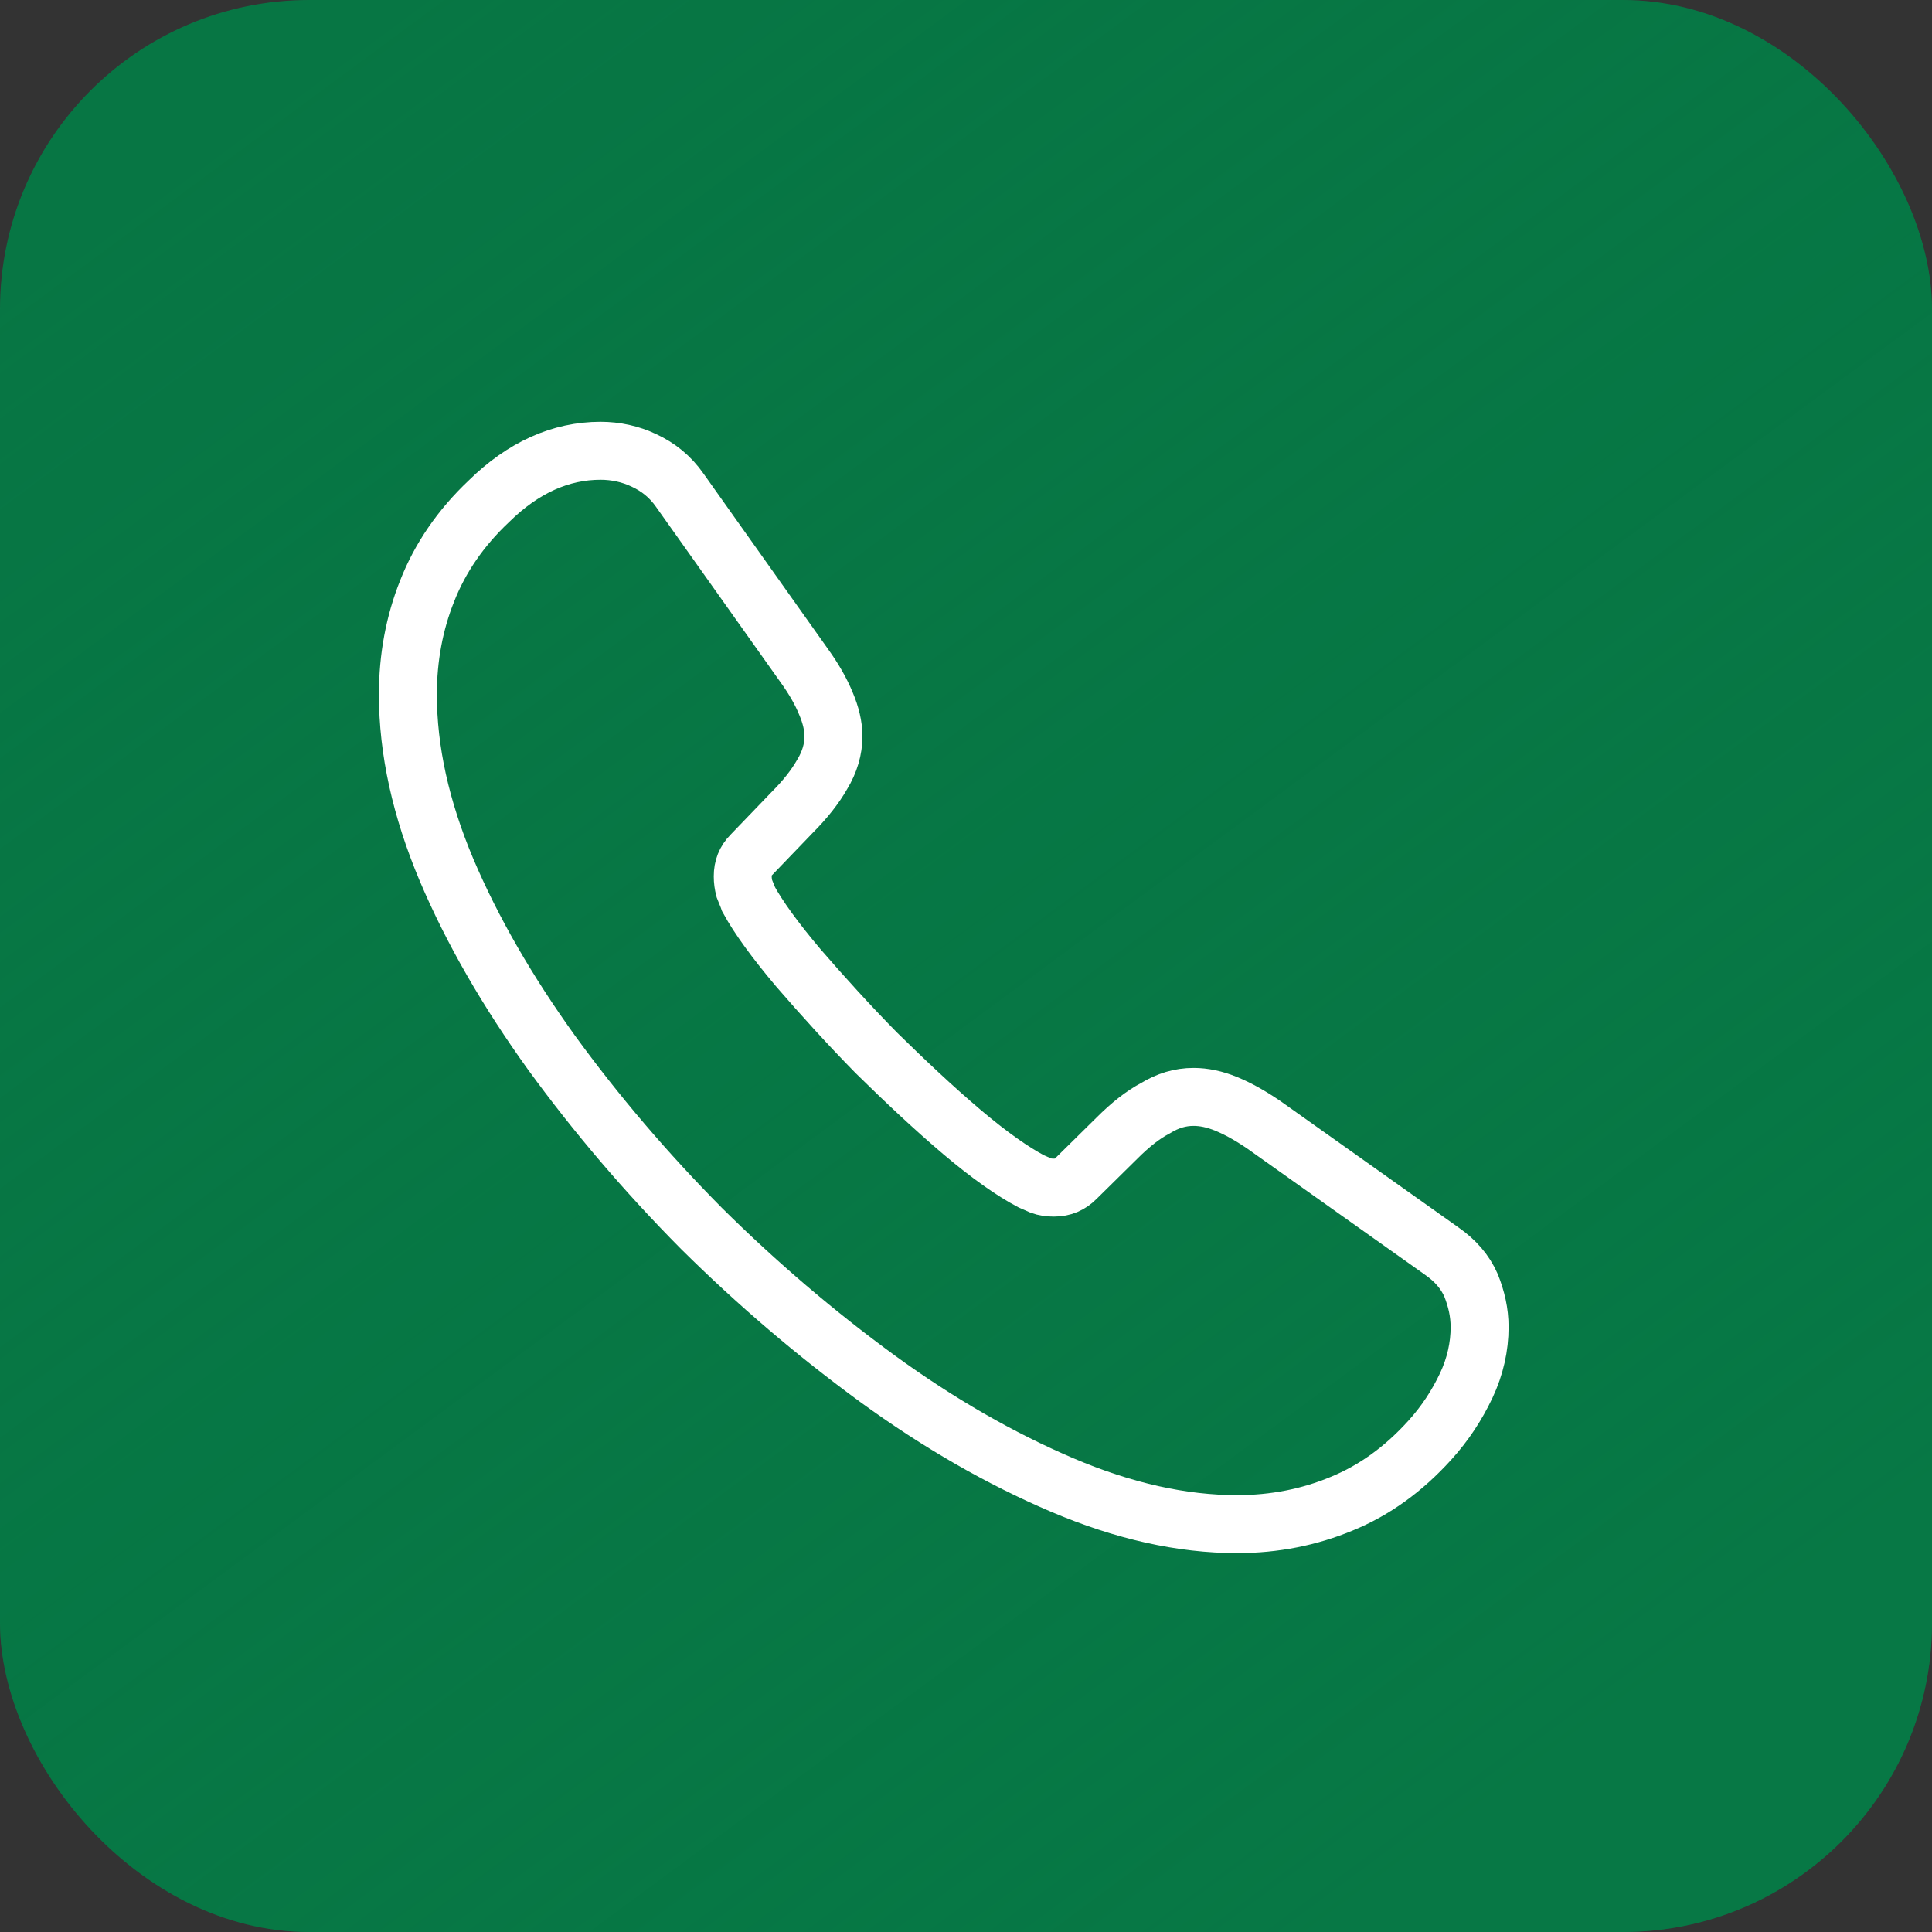 <svg width="50" height="50" viewBox="0 0 50 50" fill="none" xmlns="http://www.w3.org/2000/svg">
<rect x="0" y="0" width="50" height="50" fill="#333333" stroke="none"/>
<rect width="50" height="50" rx="8" fill="#067A46" fill-opacity="0.95"/>
<rect width="50" height="50" rx="8" fill="url(#paint0_linear_6855_827)" fill-opacity="0.45"/>
<path d="M38.292 34.347C38.292 34.847 38.181 35.361 37.945 35.861C37.708 36.361 37.403 36.833 37 37.277C36.32 38.027 35.57 38.569 34.722 38.916C33.889 39.263 32.986 39.444 32.014 39.444C30.597 39.444 29.083 39.111 27.486 38.43C25.889 37.749 24.292 36.833 22.708 35.68C21.111 34.513 19.597 33.222 18.153 31.791C16.722 30.347 15.431 28.833 14.278 27.249C13.139 25.666 12.222 24.083 11.556 22.513C10.889 20.93 10.556 19.416 10.556 17.972C10.556 17.027 10.722 16.124 11.056 15.291C11.389 14.444 11.917 13.666 12.653 12.972C13.542 12.097 14.514 11.666 15.542 11.666C15.931 11.666 16.32 11.749 16.667 11.916C17.028 12.083 17.347 12.333 17.597 12.694L20.82 17.235C21.07 17.583 21.25 17.902 21.375 18.208C21.5 18.499 21.57 18.791 21.57 19.055C21.57 19.388 21.472 19.722 21.278 20.041C21.097 20.36 20.833 20.694 20.5 21.027L19.445 22.124C19.292 22.277 19.222 22.458 19.222 22.68C19.222 22.791 19.236 22.888 19.264 22.999C19.306 23.11 19.347 23.194 19.375 23.277C19.625 23.735 20.056 24.333 20.667 25.055C21.292 25.777 21.958 26.513 22.681 27.249C23.431 27.985 24.153 28.666 24.889 29.291C25.611 29.902 26.208 30.319 26.681 30.569C26.75 30.597 26.833 30.638 26.931 30.68C27.042 30.722 27.153 30.735 27.278 30.735C27.514 30.735 27.695 30.652 27.847 30.499L28.903 29.458C29.25 29.11 29.583 28.847 29.903 28.68C30.222 28.485 30.542 28.388 30.889 28.388C31.153 28.388 31.431 28.444 31.736 28.569C32.042 28.694 32.361 28.874 32.708 29.11L37.306 32.374C37.667 32.624 37.917 32.916 38.07 33.263C38.208 33.611 38.292 33.958 38.292 34.347Z" stroke="white" stroke-width="1.5" stroke-miterlimit="10"/>
<defs>
<linearGradient id="paint0_linear_6855_827" x1="6.429" y1="2.857" x2="38.571" y2="46.429" gradientUnits="userSpaceOnUse">
<stop stop-color="#067A46" stop-opacity="0"/>
<stop offset="1" stop-color="#067A46"/>
</linearGradient>
</defs>
</svg>
